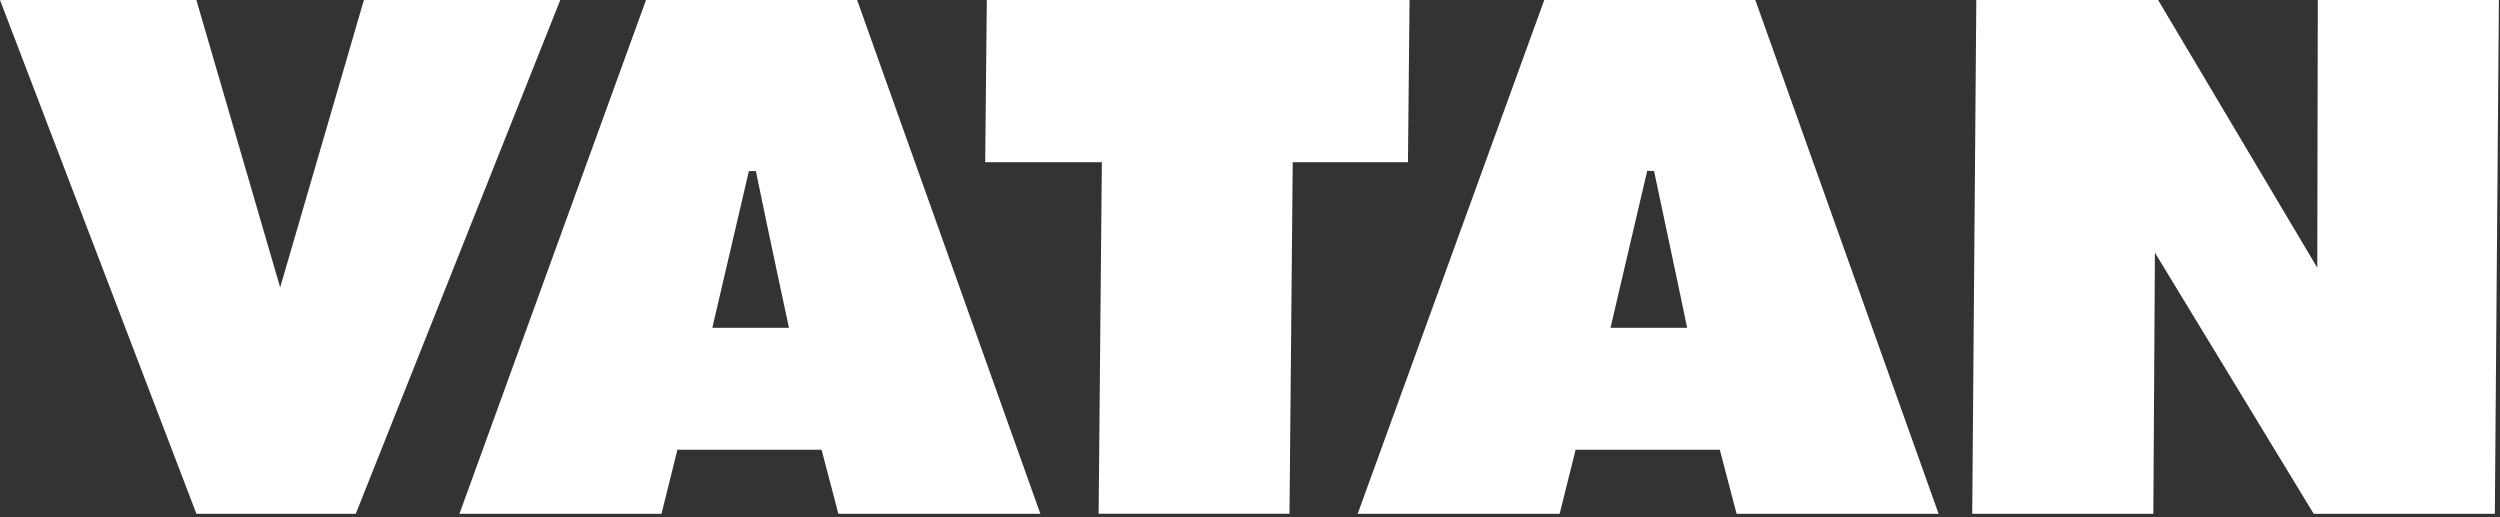 <?xml version="1.0" encoding="UTF-8" standalone="no"?><!DOCTYPE svg PUBLIC "-//W3C//DTD SVG 1.1//EN" "http://www.w3.org/Graphics/SVG/1.1/DTD/svg11.dtd"><svg width="100%" height="100%" viewBox="0 0 551 114" version="1.1" xmlns="http://www.w3.org/2000/svg" xmlns:xlink="http://www.w3.org/1999/xlink" xml:space="preserve" xmlns:serif="http://www.serif.com/" style="fill-rule:evenodd;clip-rule:evenodd;stroke-linejoin:round;stroke-miterlimit:2;"><rect x="0" y="0" width="551" height="114" fill="#333333" stroke="none"/><path d="M80.204,0l-18.458,63.35l-18.467,-63.35l-43.279,0l43.292,113.242l35.116,-0l45.079,-113.242l-43.283,0Zm69.096,99.125l-3.512,14.117l-44.53,-0l41.125,-113.242l46.521,0l40.392,113.242l-44.517,-0l-3.704,-14.117l-31.775,0Zm7.696,-26.883l16.892,-0c-0,-0 -4.238,-19.659 -7.296,-34.542l-1.538,0l-8.058,34.542Zm60.496,-72.242l-0.354,35.742l25.708,-0l-0.708,77.491l42.066,0l0.709,-77.491l25.4,-0l0.35,-35.742l-93.175,-0l0.004,-0Zm129.771,99.125l-3.517,14.117l-44.517,-0l41.129,-113.242l46.513,0l40.4,113.242l-44.525,-0l-3.7,-14.117l-31.783,0Zm7.695,-26.883l16.888,-0c-0,-0 -2.908,-14 -7.292,-34.542l-1.512,-0.05l-8.084,34.592Zm155.771,-13.229l0.113,-59.013l39.916,-0l-0.895,113.242l-39.921,-0l-35,-57.55l-0.346,57.55l-39.917,-0l0.9,-113.242l40.071,-0l35.083,59.012l-0.004,0Z" style="fill:#fff;"/></svg>